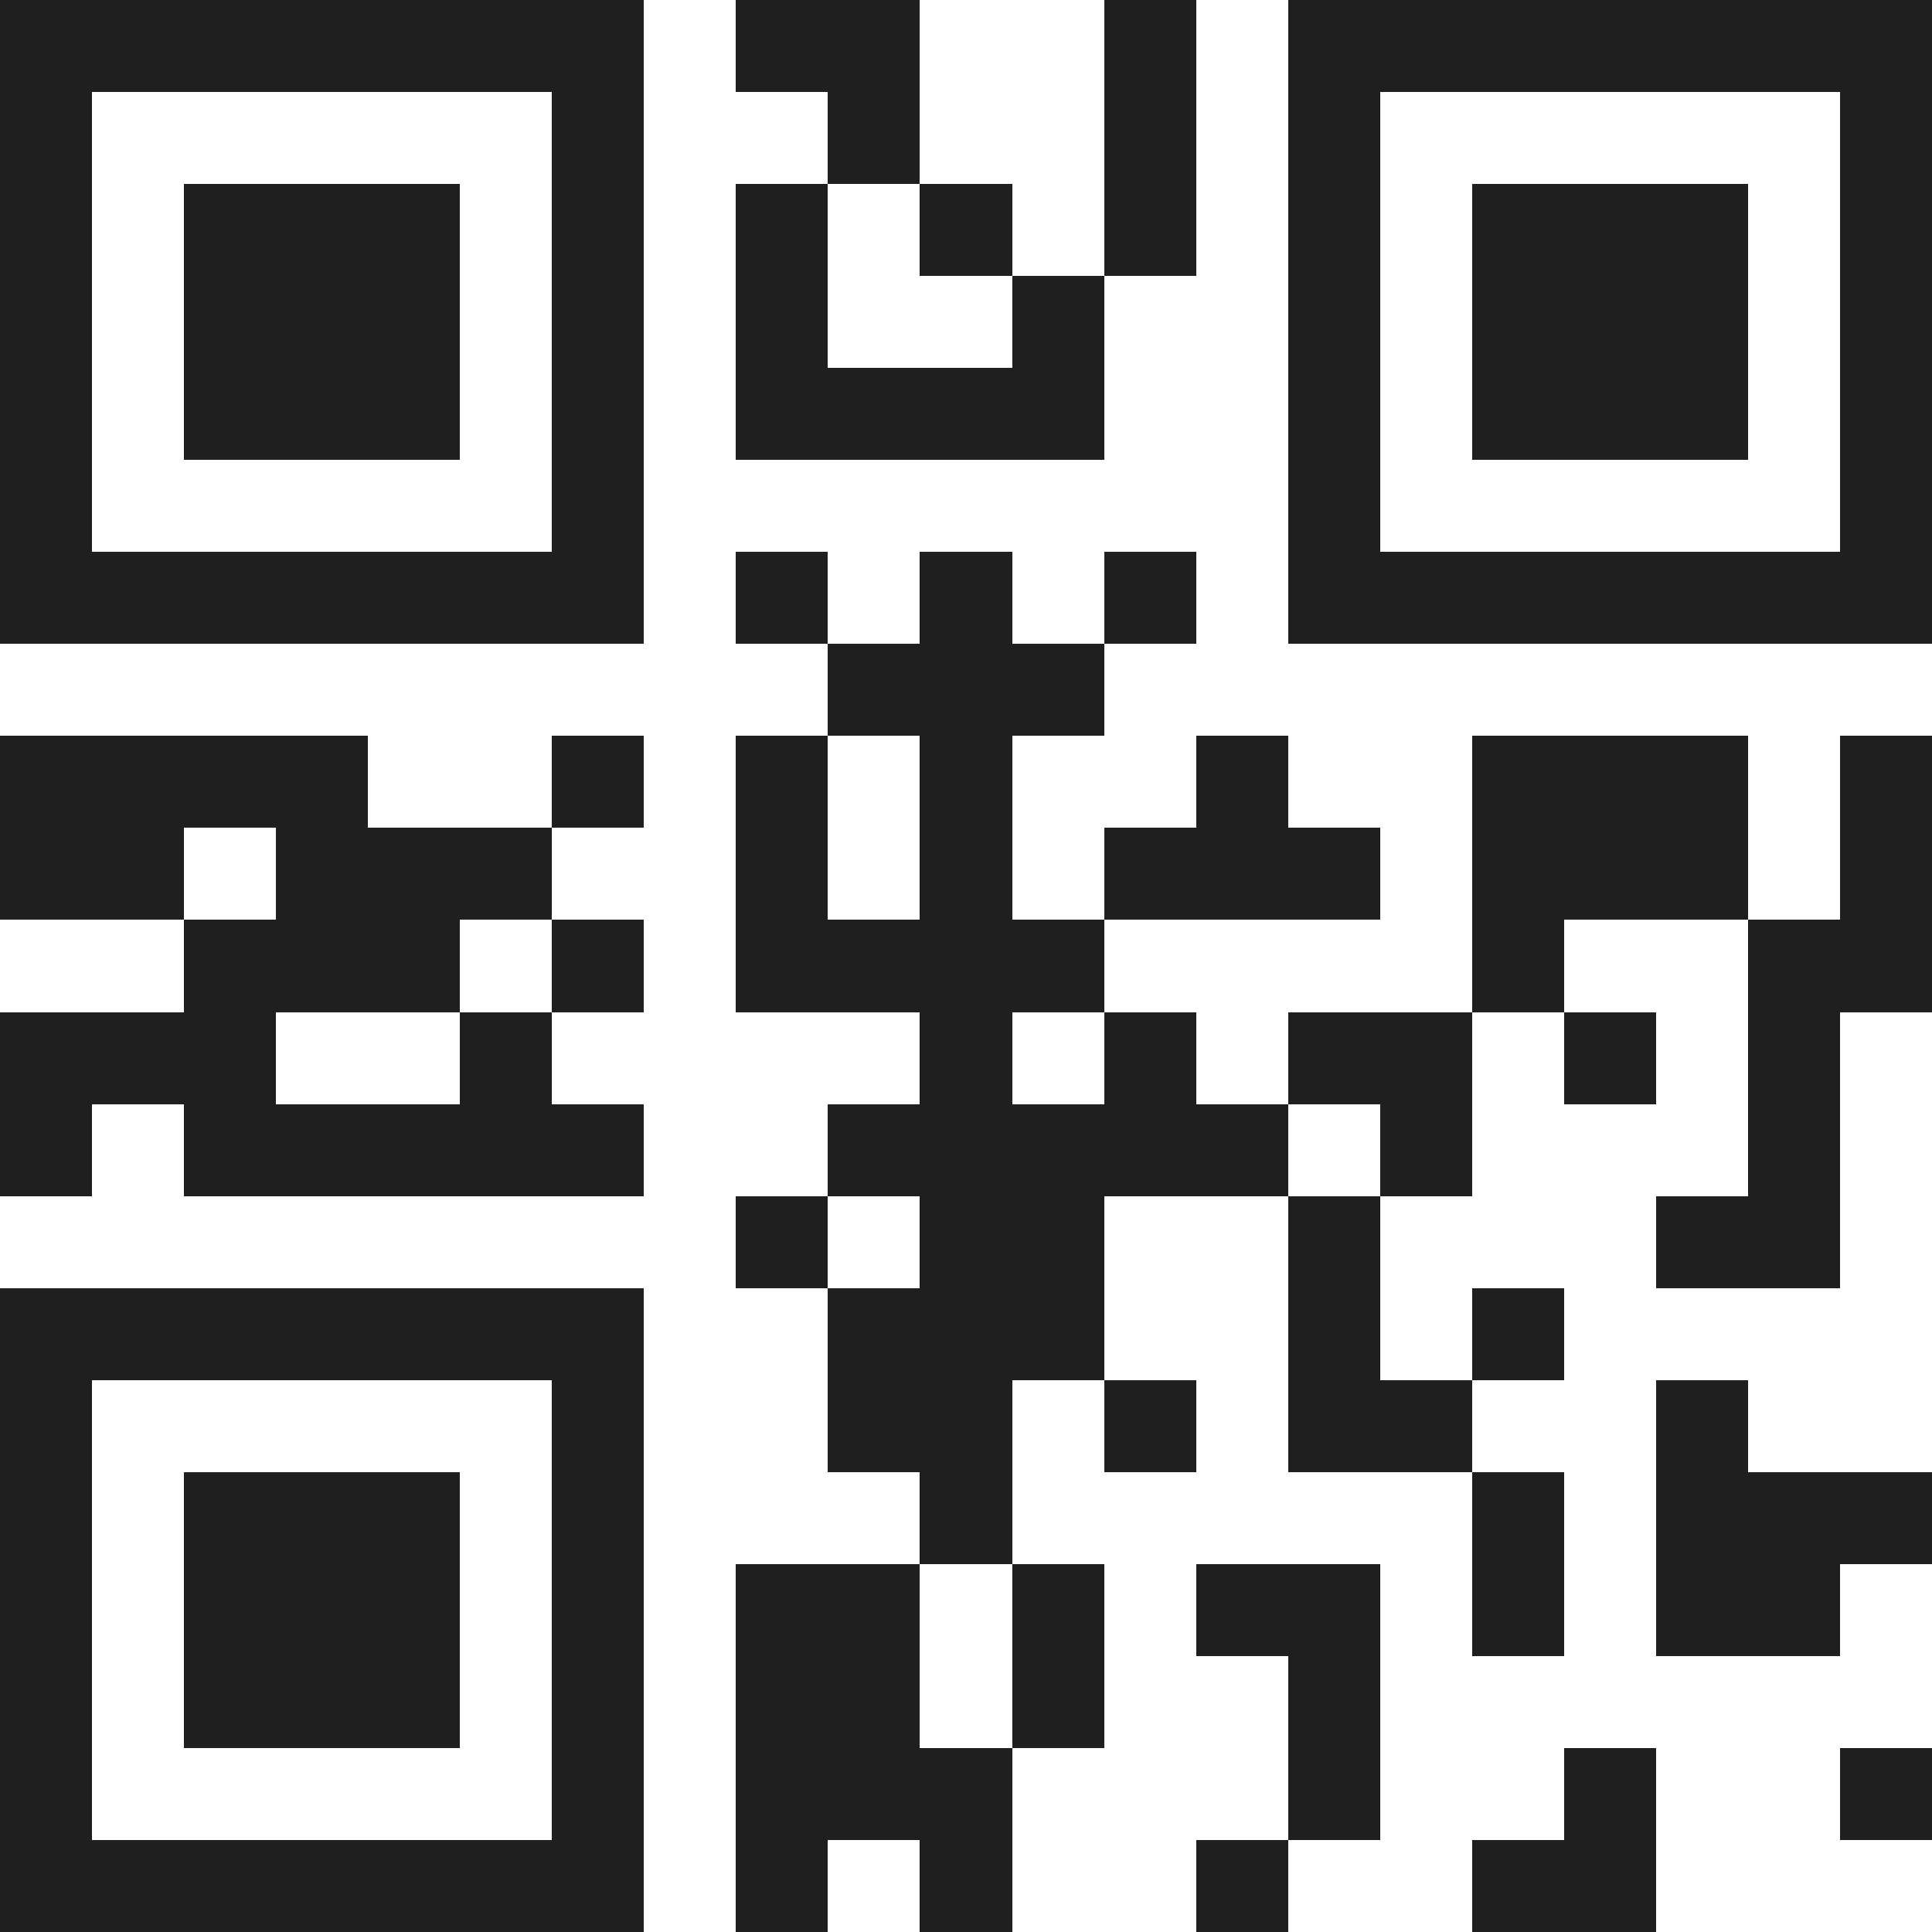 <svg xmlns="http://www.w3.org/2000/svg" viewBox="0 0 21 21" shape-rendering="crispEdges"><path fill="#ffffff" d="M0 0h21v21H0z"/><path stroke="#1f1f1f" d="M0 0.5h7m1 0h2m2 0h1m1 0h7M0 1.5h1m5 0h1m2 0h1m2 0h1m1 0h1m5 0h1M0 2.5h1m1 0h3m1 0h1m1 0h1m1 0h1m1 0h1m1 0h1m1 0h3m1 0h1M0 3.5h1m1 0h3m1 0h1m1 0h1m2 0h1m2 0h1m1 0h3m1 0h1M0 4.5h1m1 0h3m1 0h1m1 0h4m2 0h1m1 0h3m1 0h1M0 5.5h1m5 0h1m7 0h1m5 0h1M0 6.5h7m1 0h1m1 0h1m1 0h1m1 0h7M9 7.5h3M0 8.5h4m2 0h1m1 0h1m1 0h1m2 0h1m2 0h3m1 0h1M0 9.5h2m1 0h3m2 0h1m1 0h1m1 0h3m1 0h3m1 0h1M2 10.5h3m1 0h1m1 0h4m4 0h1m2 0h2M0 11.5h3m2 0h1m4 0h1m1 0h1m1 0h2m1 0h1m1 0h1M0 12.5h1m1 0h5m2 0h5m1 0h1m3 0h1M8 13.5h1m1 0h2m2 0h1m3 0h2M0 14.5h7m2 0h3m2 0h1m1 0h1M0 15.5h1m5 0h1m2 0h2m1 0h1m1 0h2m2 0h1M0 16.5h1m1 0h3m1 0h1m3 0h1m5 0h1m1 0h3M0 17.5h1m1 0h3m1 0h1m1 0h2m1 0h1m1 0h2m1 0h1m1 0h2M0 18.5h1m1 0h3m1 0h1m1 0h2m1 0h1m2 0h1M0 19.5h1m5 0h1m1 0h3m3 0h1m2 0h1m2 0h1M0 20.5h7m1 0h1m1 0h1m2 0h1m2 0h2"/></svg>
